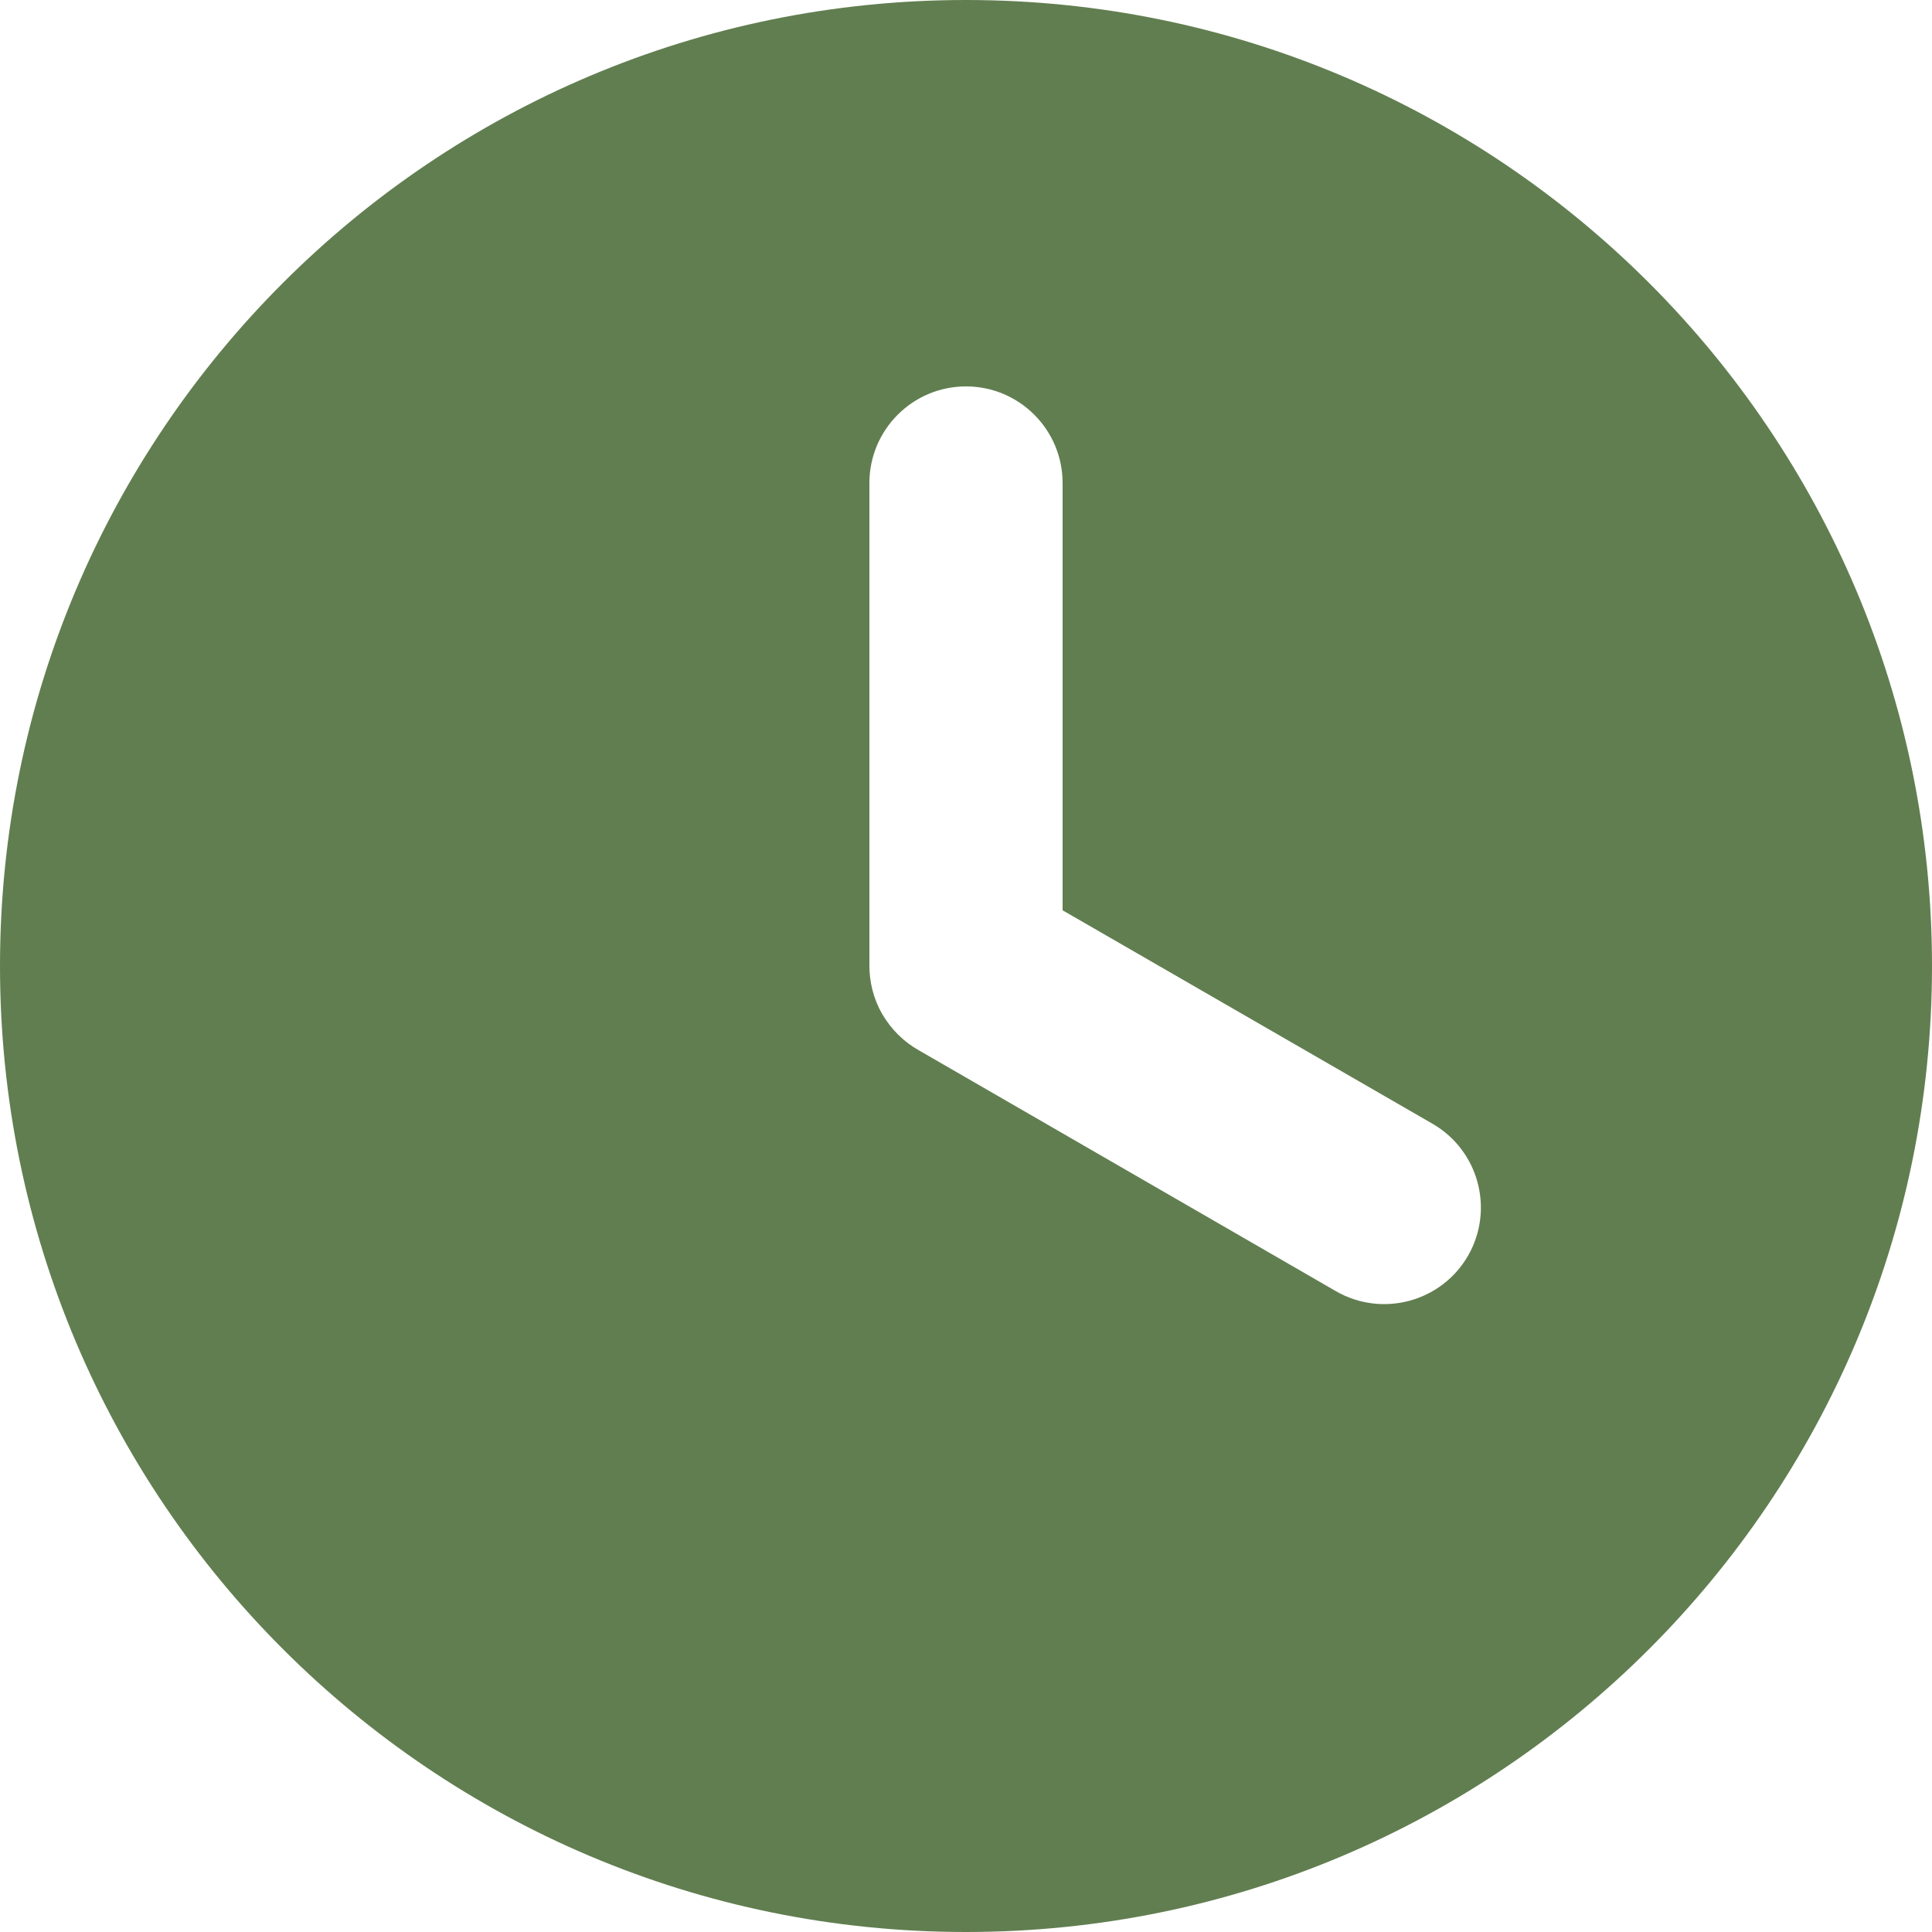 <?xml version="1.0" encoding="UTF-8"?> <svg xmlns="http://www.w3.org/2000/svg" width="12" height="12" viewBox="0 0 12 12" fill="none"><path fill-rule="evenodd" clip-rule="evenodd" d="M6.6 5.654V3C6.6 2.669 6.331 2.4 6 2.4C5.669 2.4 5.4 2.669 5.4 3V5.993C5.399 6.099 5.426 6.204 5.478 6.296C5.536 6.395 5.614 6.471 5.706 6.523L8.298 8.02C8.585 8.185 8.952 8.087 9.118 7.8C9.283 7.513 9.185 7.146 8.898 6.98L6.6 5.654ZM6 0C9.314 0 12 2.686 12 6C12 9.314 9.314 12 6 12C2.686 12 0 9.314 0 6C0 2.686 2.686 0 6 0Z" fill="#617E50"></path></svg> 